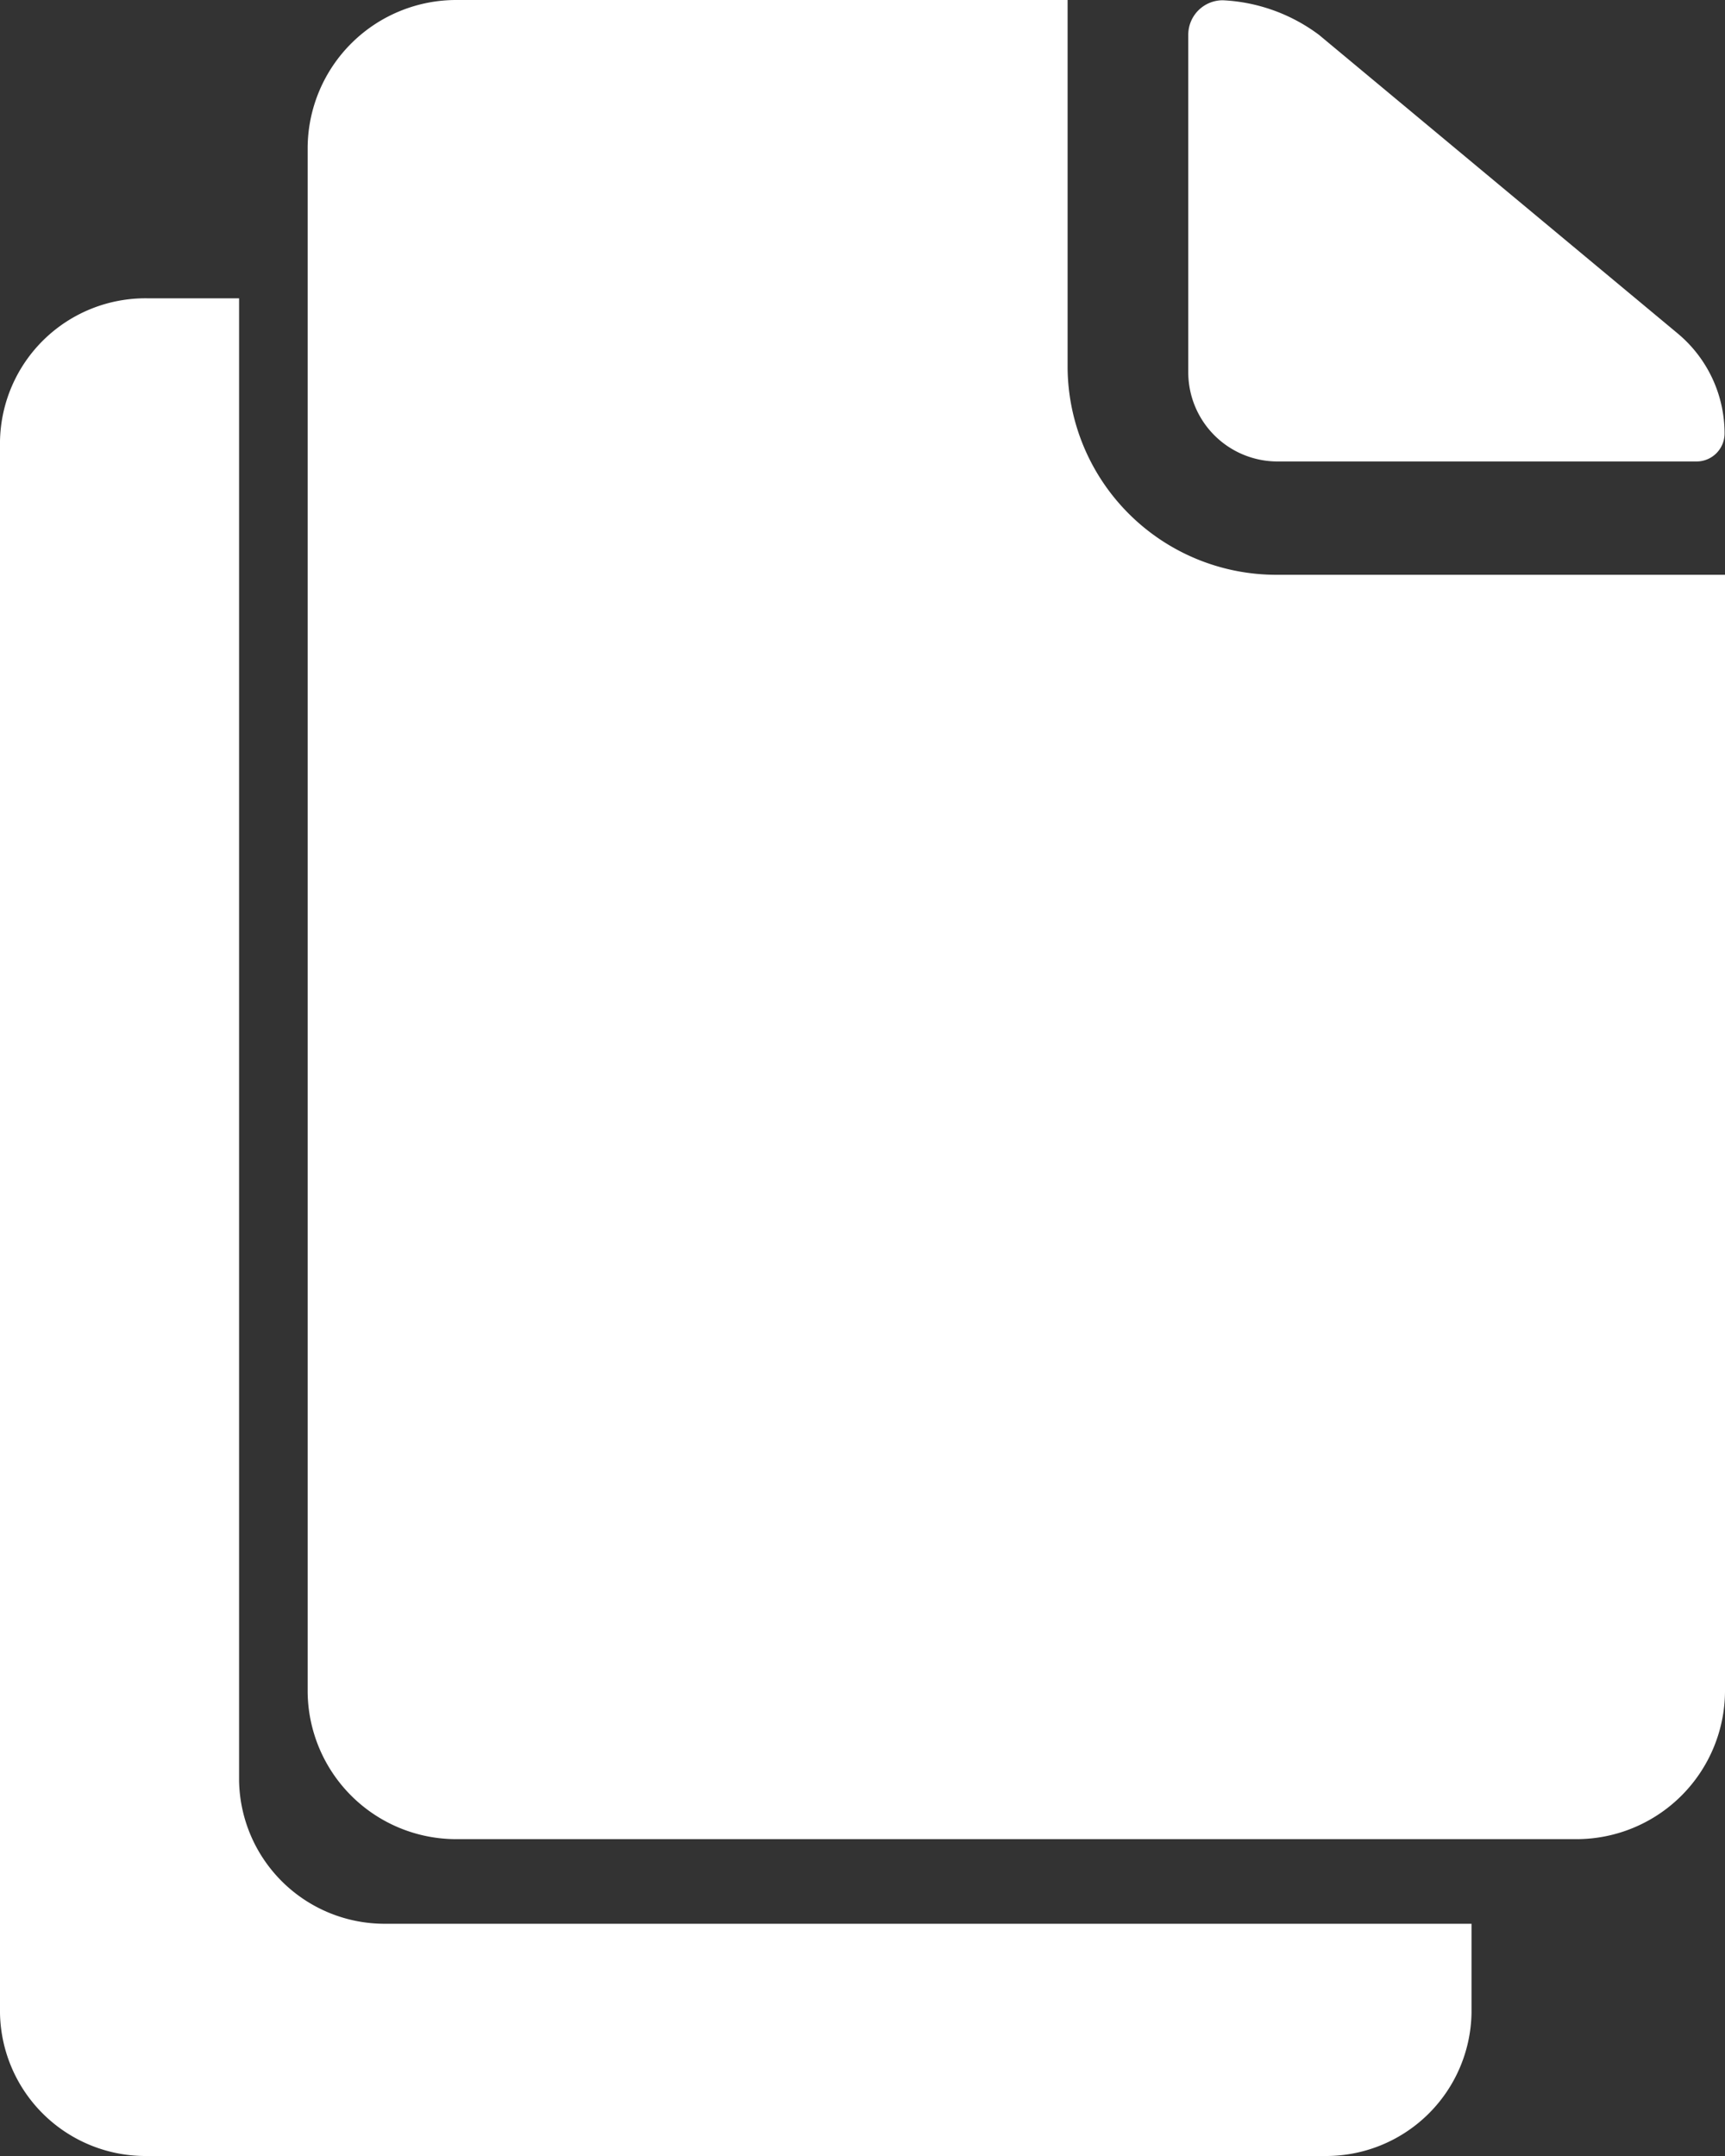 <svg id="Icon_ionic-ios-copy" data-name="Icon ionic-ios-copy" xmlns="http://www.w3.org/2000/svg" width="20" height="25" viewBox="0 0 20 25">
  <rect x="0" y="0" width="20" height="25" fill="#333333" stroke="none"/>
  <path id="Path_70466" data-name="Path 70466" d="M24.439,6.478H29.3a.325.325,0,0,0,.324-.324h0A1.509,1.509,0,0,0,29.088,5l-4.168-3.47a2.022,2.022,0,0,0-1.114-.4h0a.4.4,0,0,0-.4.4V5.451A1.035,1.035,0,0,0,24.439,6.478Z" transform="translate(-9.629 -1.127)" fill="#fff"/>
  <path id="Path_70467" data-name="Path 70467" d="M18.936,5.39V1.125H11.855a1.723,1.723,0,0,0-1.73,1.706V20.745a1.723,1.723,0,0,0,1.73,1.706H24.828a1.723,1.723,0,0,0,1.73-1.706V7.79H21.368A2.42,2.42,0,0,1,18.936,5.39Z" transform="translate(-6.558 -1.125)" fill="#fff"/>
  <path id="Path_70468" data-name="Path 70468" d="M7.272,22.816V5.625H6.206A1.687,1.687,0,0,0,4.5,7.282V25.509a1.687,1.687,0,0,0,1.706,1.657H19.855a1.687,1.687,0,0,0,1.706-1.657V24.473H8.979A1.687,1.687,0,0,1,7.272,22.816Z" transform="translate(-4.5 -2.166)" fill="#fff"/>
</svg>
